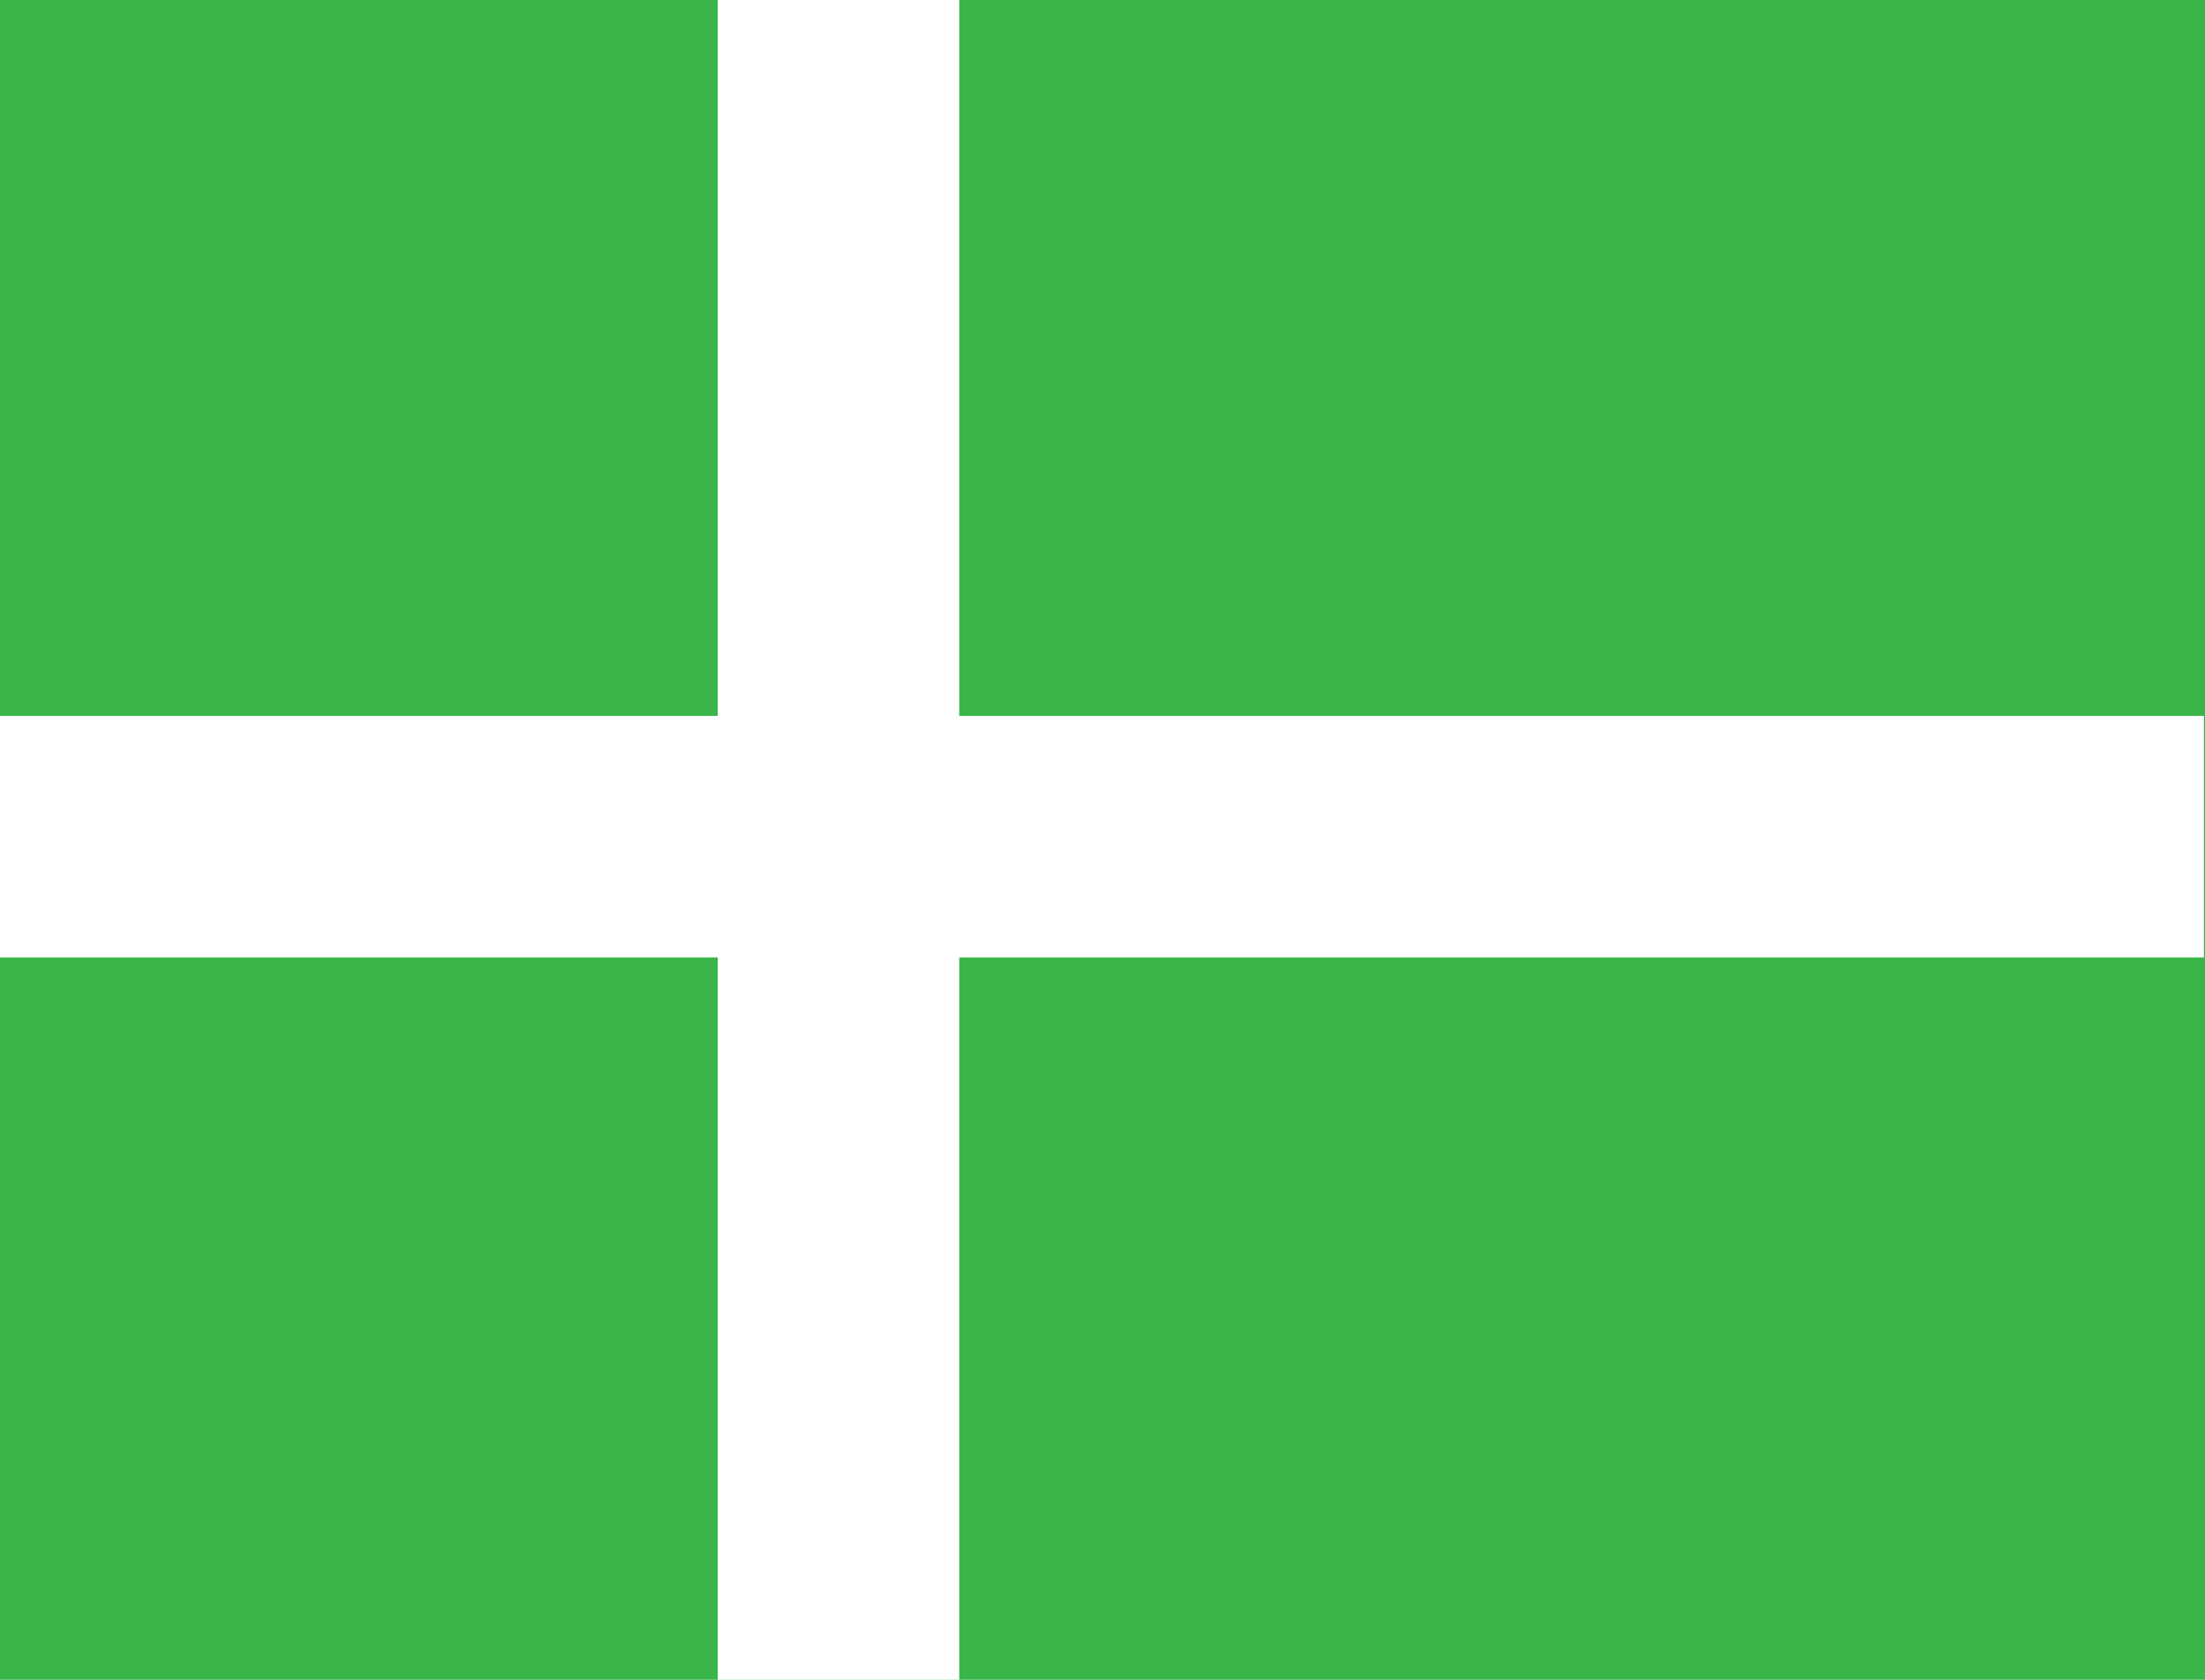 <?xml version="1.0" encoding="utf-8"?>
<!-- Generator: Adobe Illustrator 12.0.0, SVG Export Plug-In . SVG Version: 6.00 Build 51448)  -->
<!DOCTYPE svg PUBLIC "-//W3C//DTD SVG 1.0//EN" "http://www.w3.org/TR/2001/REC-SVG-20010904/DTD/svg10.dtd">
<svg  version="1.0" id="Layer_1" xmlns="http://www.w3.org/2000/svg" xmlns:xlink="http://www.w3.org/1999/xlink" width="595.275" height="453.543"
	 viewBox="0 0 595.275 453.543" overflow="visible" enable-background="new 0 0 595.275 453.543" xml:space="preserve">
<rect fill="#39B54A" width="595.275" height="453.543"/>
<rect x="-0.292" y="193.302" fill="#FFFFFF" width="595.275" height="65.197"/>
<rect x="193.76" y="0" fill="#FFFFFF" width="65.197" height="453.542"/>
</svg>
